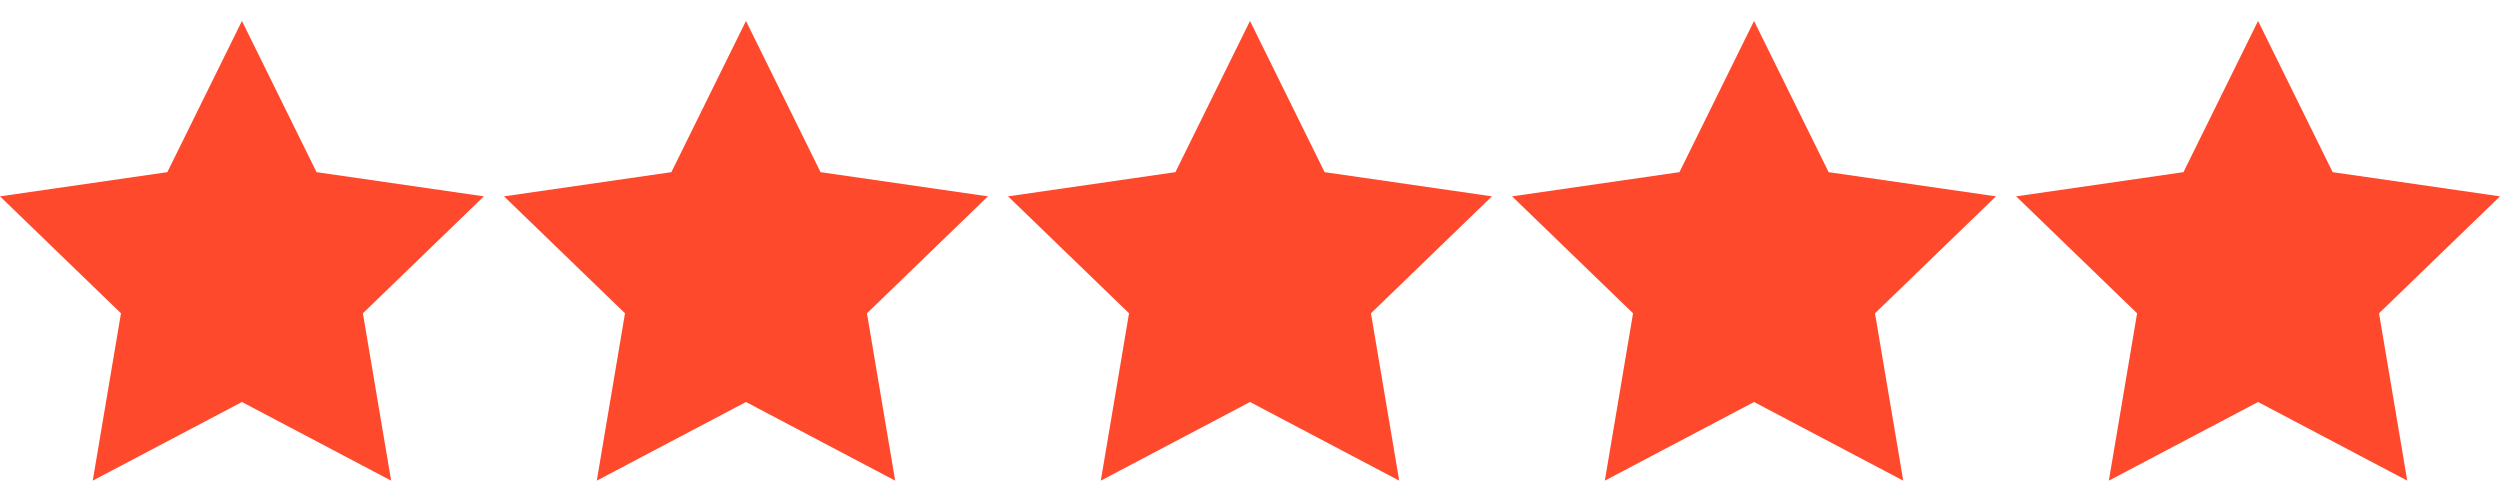 <svg width="174" height="35" fill="none" xmlns="http://www.w3.org/2000/svg"><path d="M2.947 14.508l9.12-1.543 4.772-9.121 4.35 8.98 9.822 1.684-6.875 6.736 1.403 9.822-8.7-4.21-8.7 4.21 1.122-9.682-6.314-6.876zm34.94 0l9.121-1.543 4.771-9.121 4.49 8.98 9.683 1.684-6.876 6.736 1.543 9.822-8.84-4.21-8.56 4.21 1.123-9.682-6.455-6.876zm35.642 0l9.121-1.543 4.771-9.121 4.35 8.98 9.823 1.684-6.876 6.736 1.543 9.822-8.84-4.21-8.7 4.21 1.123-9.682-6.315-6.876zm34.519 0l9.121-1.543 4.771-9.121 4.491 8.98 9.682 1.684-6.876 6.736 1.544 9.822-8.841-4.21-8.559 4.21 1.122-9.682-6.455-6.876z" fill="#FF492C"/><path d="M33.677 13.666l-11.646-1.684-5.192-10.524-5.192 10.524L0 13.666l8.42 8.139-1.965 11.647 10.384-5.473 10.384 5.473-1.965-11.647 8.42-8.139zM16.84 25.453l-7.297 3.93 1.403-8.14-5.893-5.752 8.279-1.263L16.98 6.79l3.648 7.438 8.28 1.263-5.894 5.753 1.403 8.138-7.577-3.929zm51.92-11.787l-11.65-1.684-5.19-10.524-5.192 10.524-11.646 1.684 8.419 8.139-1.965 11.647 10.384-5.473 10.384 5.473-1.964-11.647 8.42-8.139zM51.92 25.453l-7.296 3.93 1.403-8.14-5.894-5.752 8.28-1.263L52.06 6.79l3.648 7.438 8.28 1.263-5.895 5.753 1.404 8.138-7.578-3.929zm51.92-11.787l-11.647-1.684L87 1.458l-5.192 10.524-11.647 1.684 8.42 8.139-1.965 11.647L87 27.979l10.384 5.473-1.965-11.647 8.42-8.139zM87 25.453l-7.297 3.93 1.403-8.14-5.893-5.752 8.279-1.263L87.14 6.79l3.649 7.438 8.279 1.263-5.894 5.753 1.403 8.138L87 25.453zm51.919-11.787l-11.646-1.684-5.192-10.524-5.192 10.524-11.647 1.684 8.419 8.139-1.964 11.647 10.384-5.473 10.384 5.473-1.965-11.647 8.419-8.139zm-16.838 11.787l-7.297 3.93 1.403-8.14-5.893-5.752 8.279-1.263 3.648-7.438 3.648 7.438 8.279 1.263-5.893 5.753 1.403 8.138-7.577-3.929zM174 13.666l-11.647-1.684-5.192-10.524-5.192 10.524-11.646 1.684 8.419 8.139-1.965 11.647 10.384-5.473 10.384 5.473-1.964-11.647L174 13.666z" fill="#FF492C"/></svg>